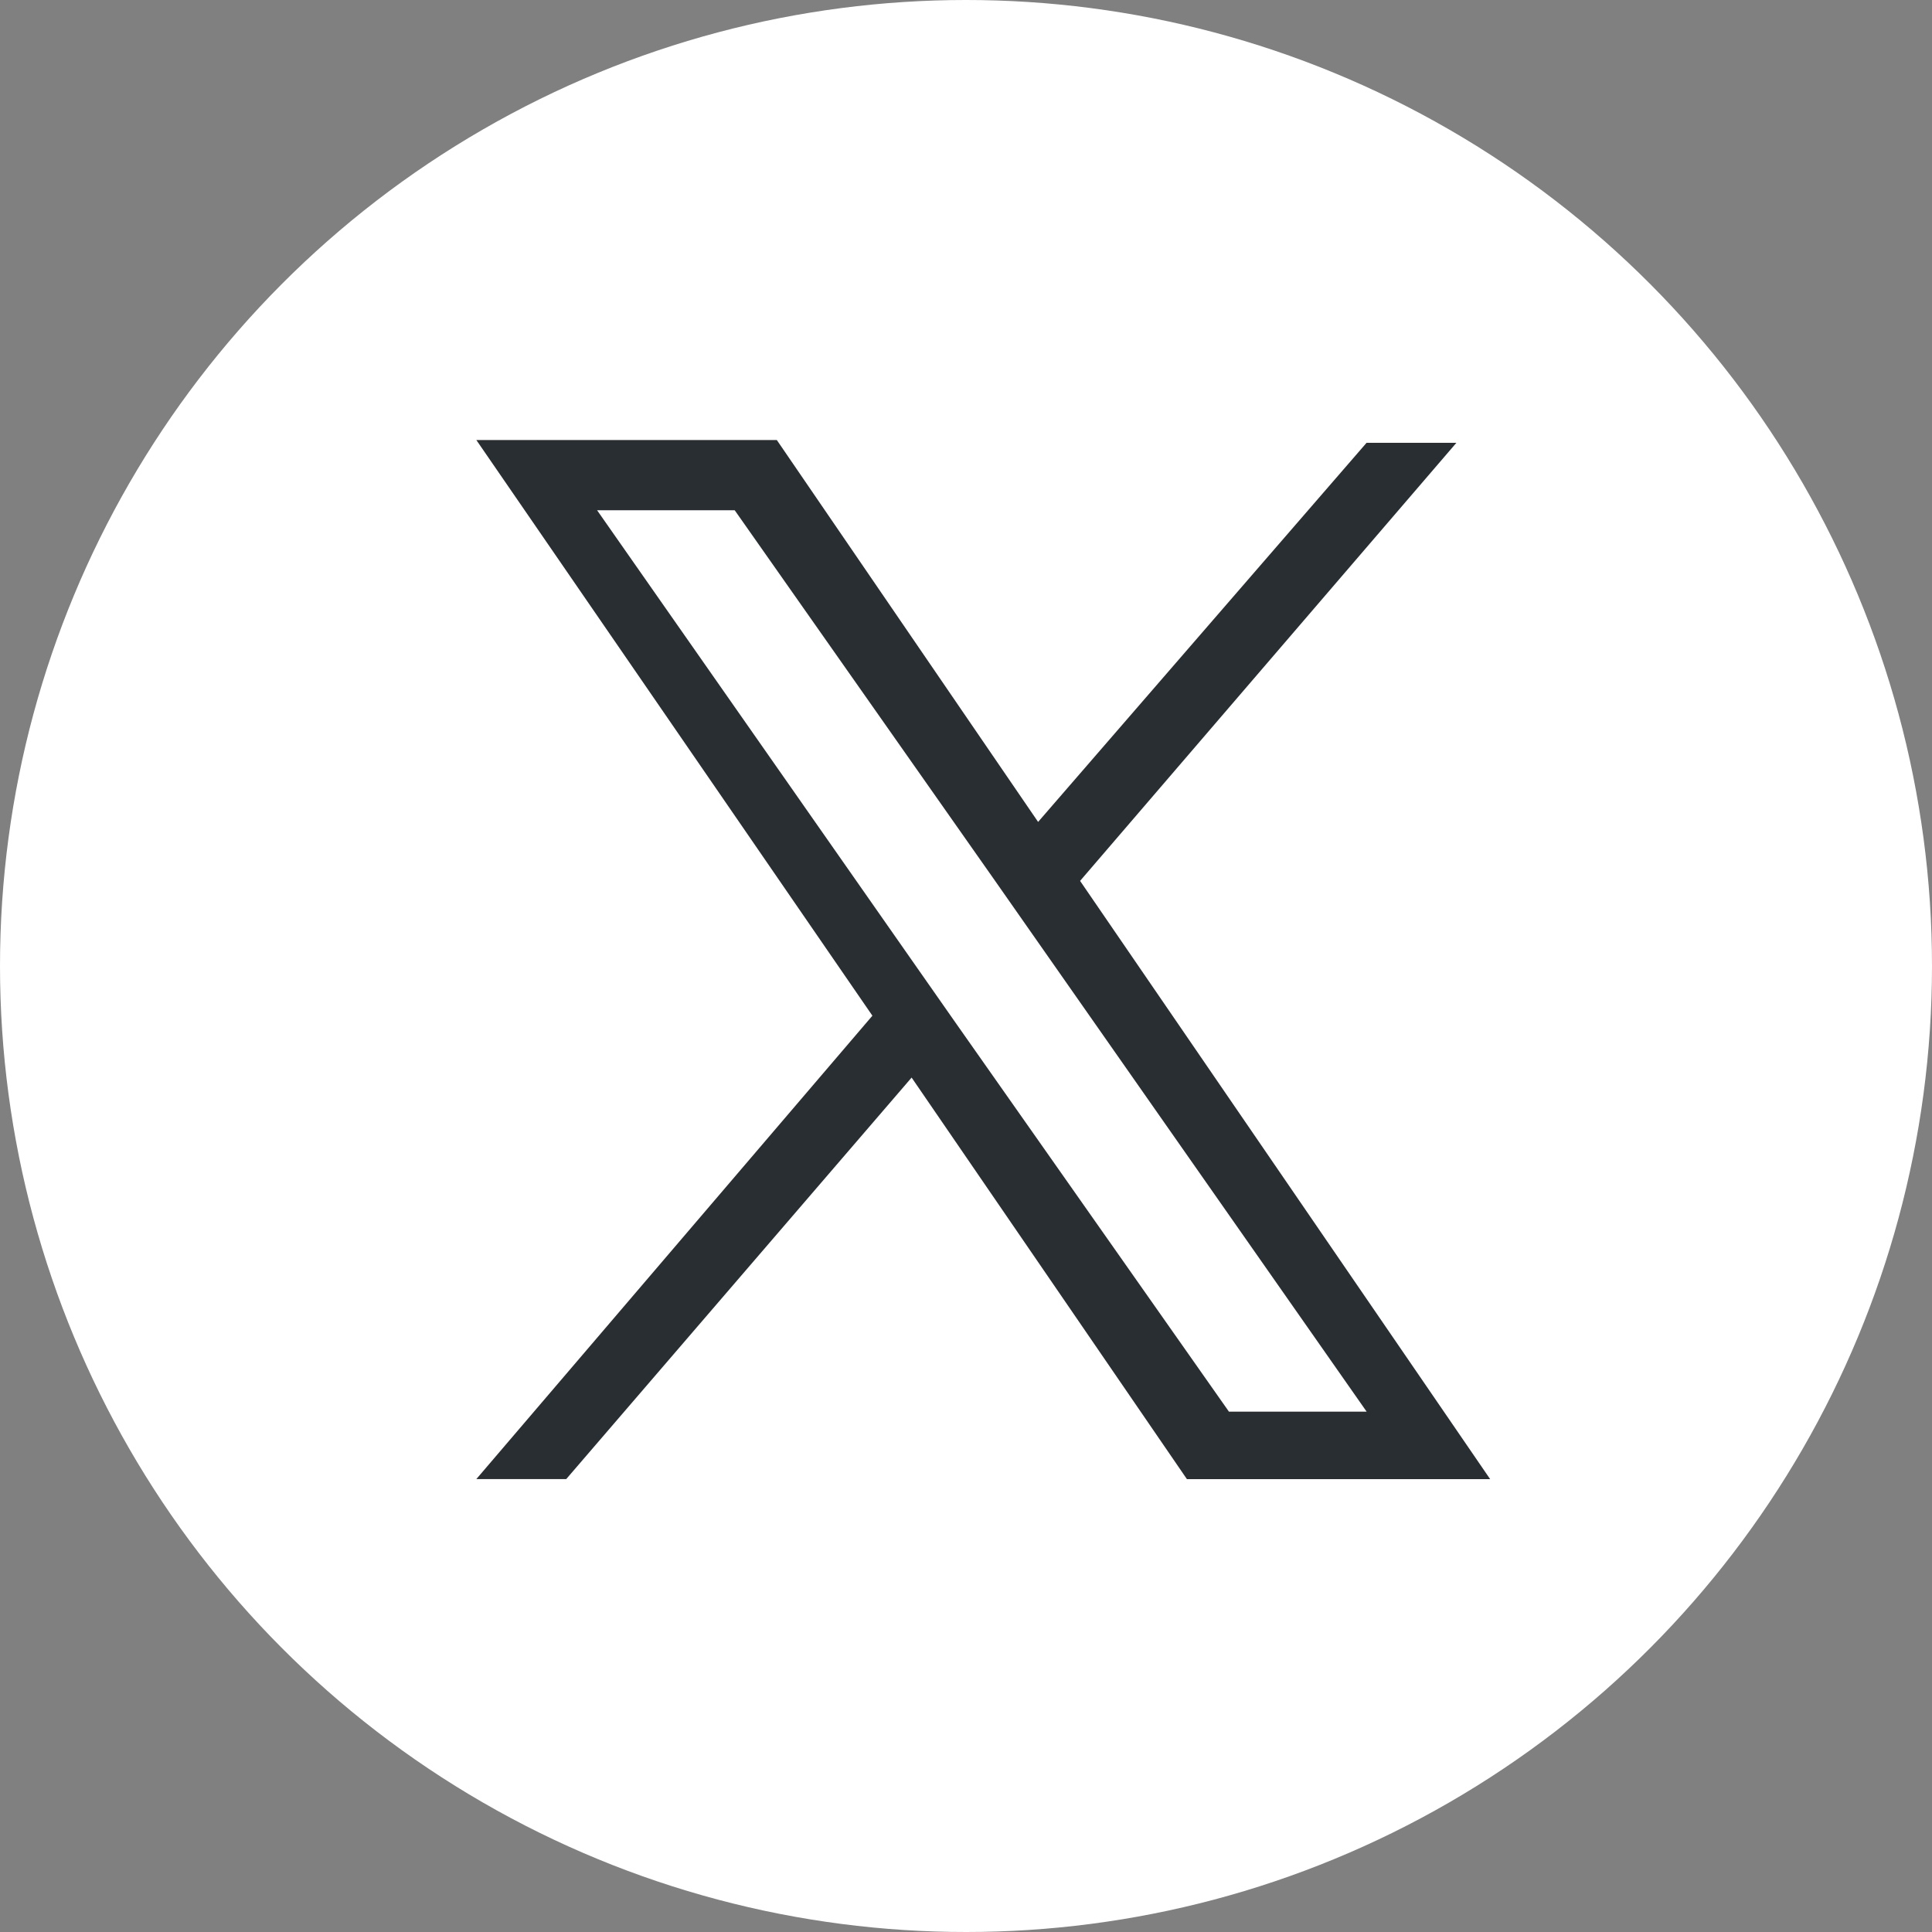 <svg xmlns="http://www.w3.org/2000/svg" width="40" height="40" viewBox="0 0 40 40">
  <rect x="0" y="0" width="40" height="40" fill="#808080" stroke="none"/>
  <g id="グループ_2229" data-name="グループ 2229" transform="translate(9354 6991)">
    <circle id="楕円形_16" data-name="楕円形 16" cx="20" cy="20" r="20" transform="translate(-9354 -6991)" fill="#fff"/>
    <path id="icon_x" d="M35.2,31.128l7.791-9.07H41.131l-6.8,7.849L28.921,22H22.7l8.2,11.919-8.2,9.594h1.861L31.712,35.2l5.7,8.314H43.69L35.2,31.128Zm-2.558,2.965-.814-1.163L25.2,23.454h2.849L33.4,31.07l.814,1.163,6.919,9.884H38.282l-5.64-8.024Z" transform="translate(-9366.838 -7003.89)" fill="#292e33"/>
  </g>
</svg>
